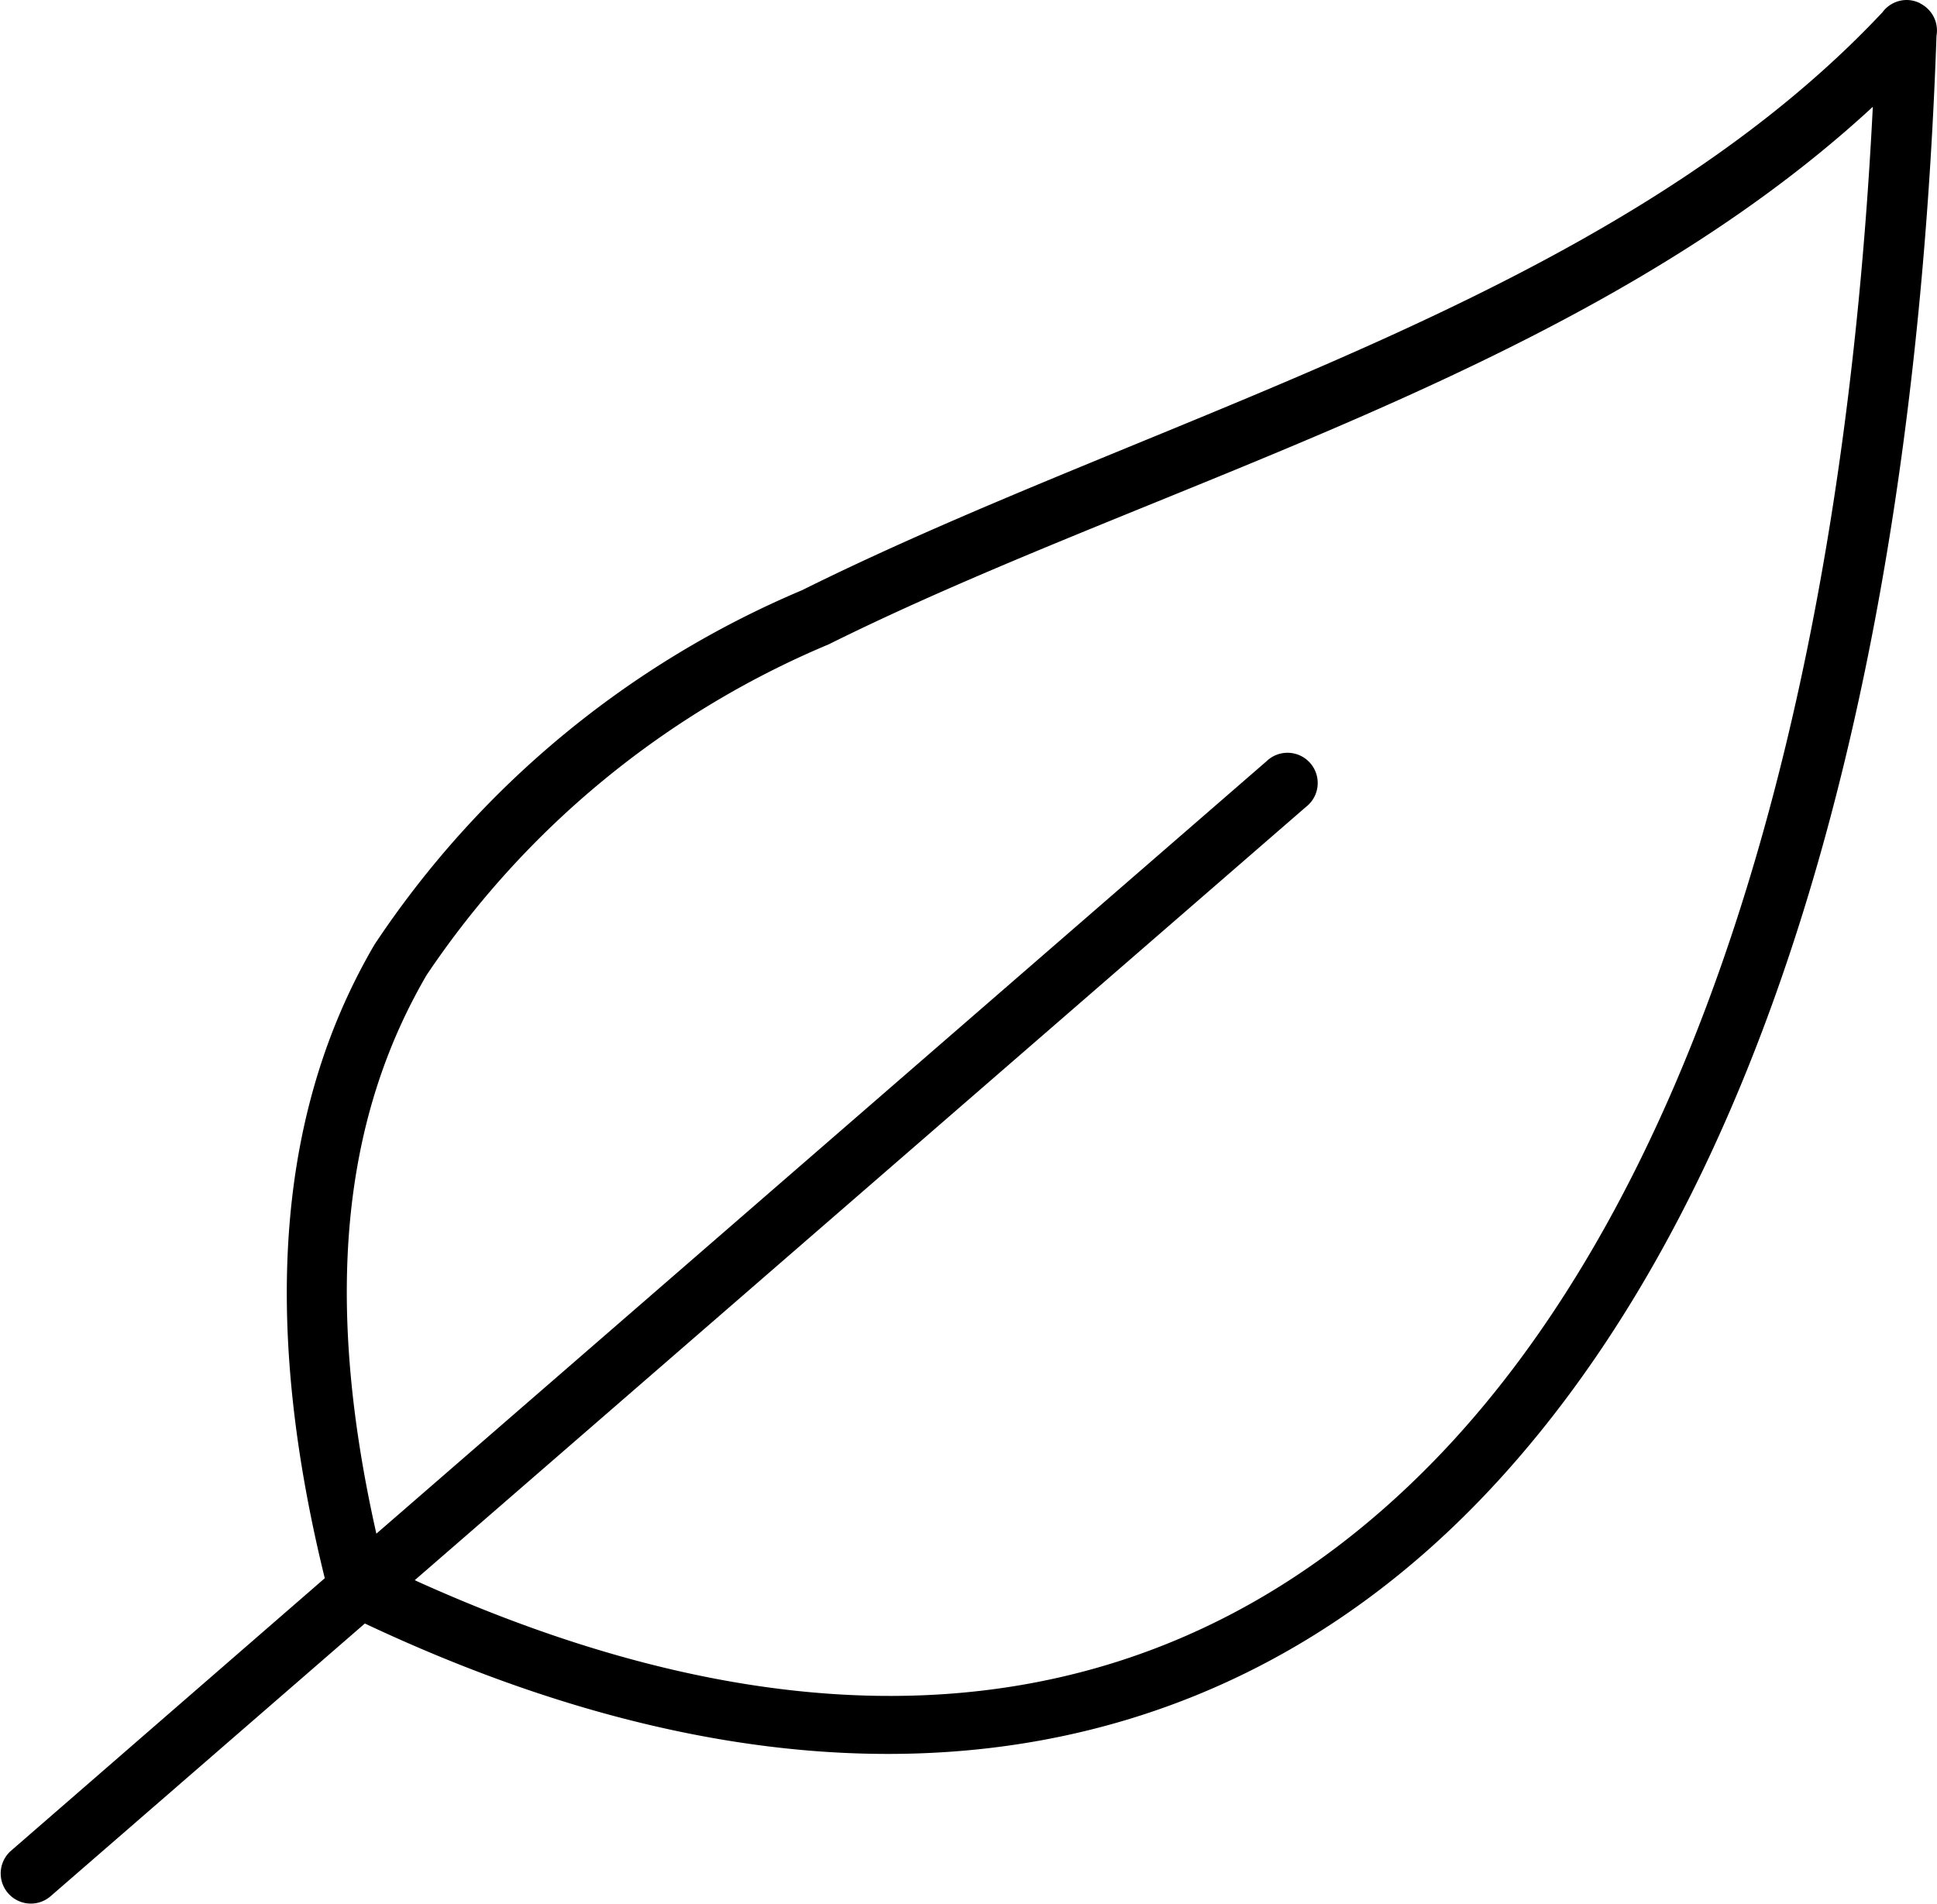 <svg id="Groupe_2729" data-name="Groupe 2729" xmlns="http://www.w3.org/2000/svg" xmlns:xlink="http://www.w3.org/1999/xlink" width="23.391" height="23" viewBox="0 0 23.391 23">
  <defs>
    <clipPath id="clip-path">
      <rect id="Rectangle_442" data-name="Rectangle 442" width="23.392" height="23.001" fill="currentColor"/>
    </clipPath>
  </defs>
  <g id="Groupe_2728" data-name="Groupe 2728" clip-path="url(#clip-path)">
    <path id="Tracé_1802" data-name="Tracé 1802" d="M23.031,0a.365.365,0,0,0-.3.15C19.456,3.636,13.992,4.989,9.683,7.13a11.622,11.622,0,0,0-5.161,4.28c-1.1,1.881-1.415,4.341-.6,7.653L.134,22.354a.364.364,0,1,0,.477.55l3.795-3.294c5.487,2.585,10.165,1.916,13.45-1.474C21.183,14.7,23.1,8.6,23.385.432A.365.365,0,0,0,23.2.048L23.181.036h0L23.147.022h0A.369.369,0,0,0,23.031,0Zm-.415,1.29C22.232,8.9,20.34,14.528,17.333,17.629c-3.027,3.122-7.161,3.8-12.325,1.458L15.77,9.747a.365.365,0,1,0-.478-.55L4.545,18.525c-.677-3-.345-5.115.607-6.748a10.952,10.952,0,0,1,4.855-3.994c3.944-1.96,9.111-3.261,12.609-6.493Z" transform="translate(0 0)" fill="currentColor"/>
  </g>
</svg>
